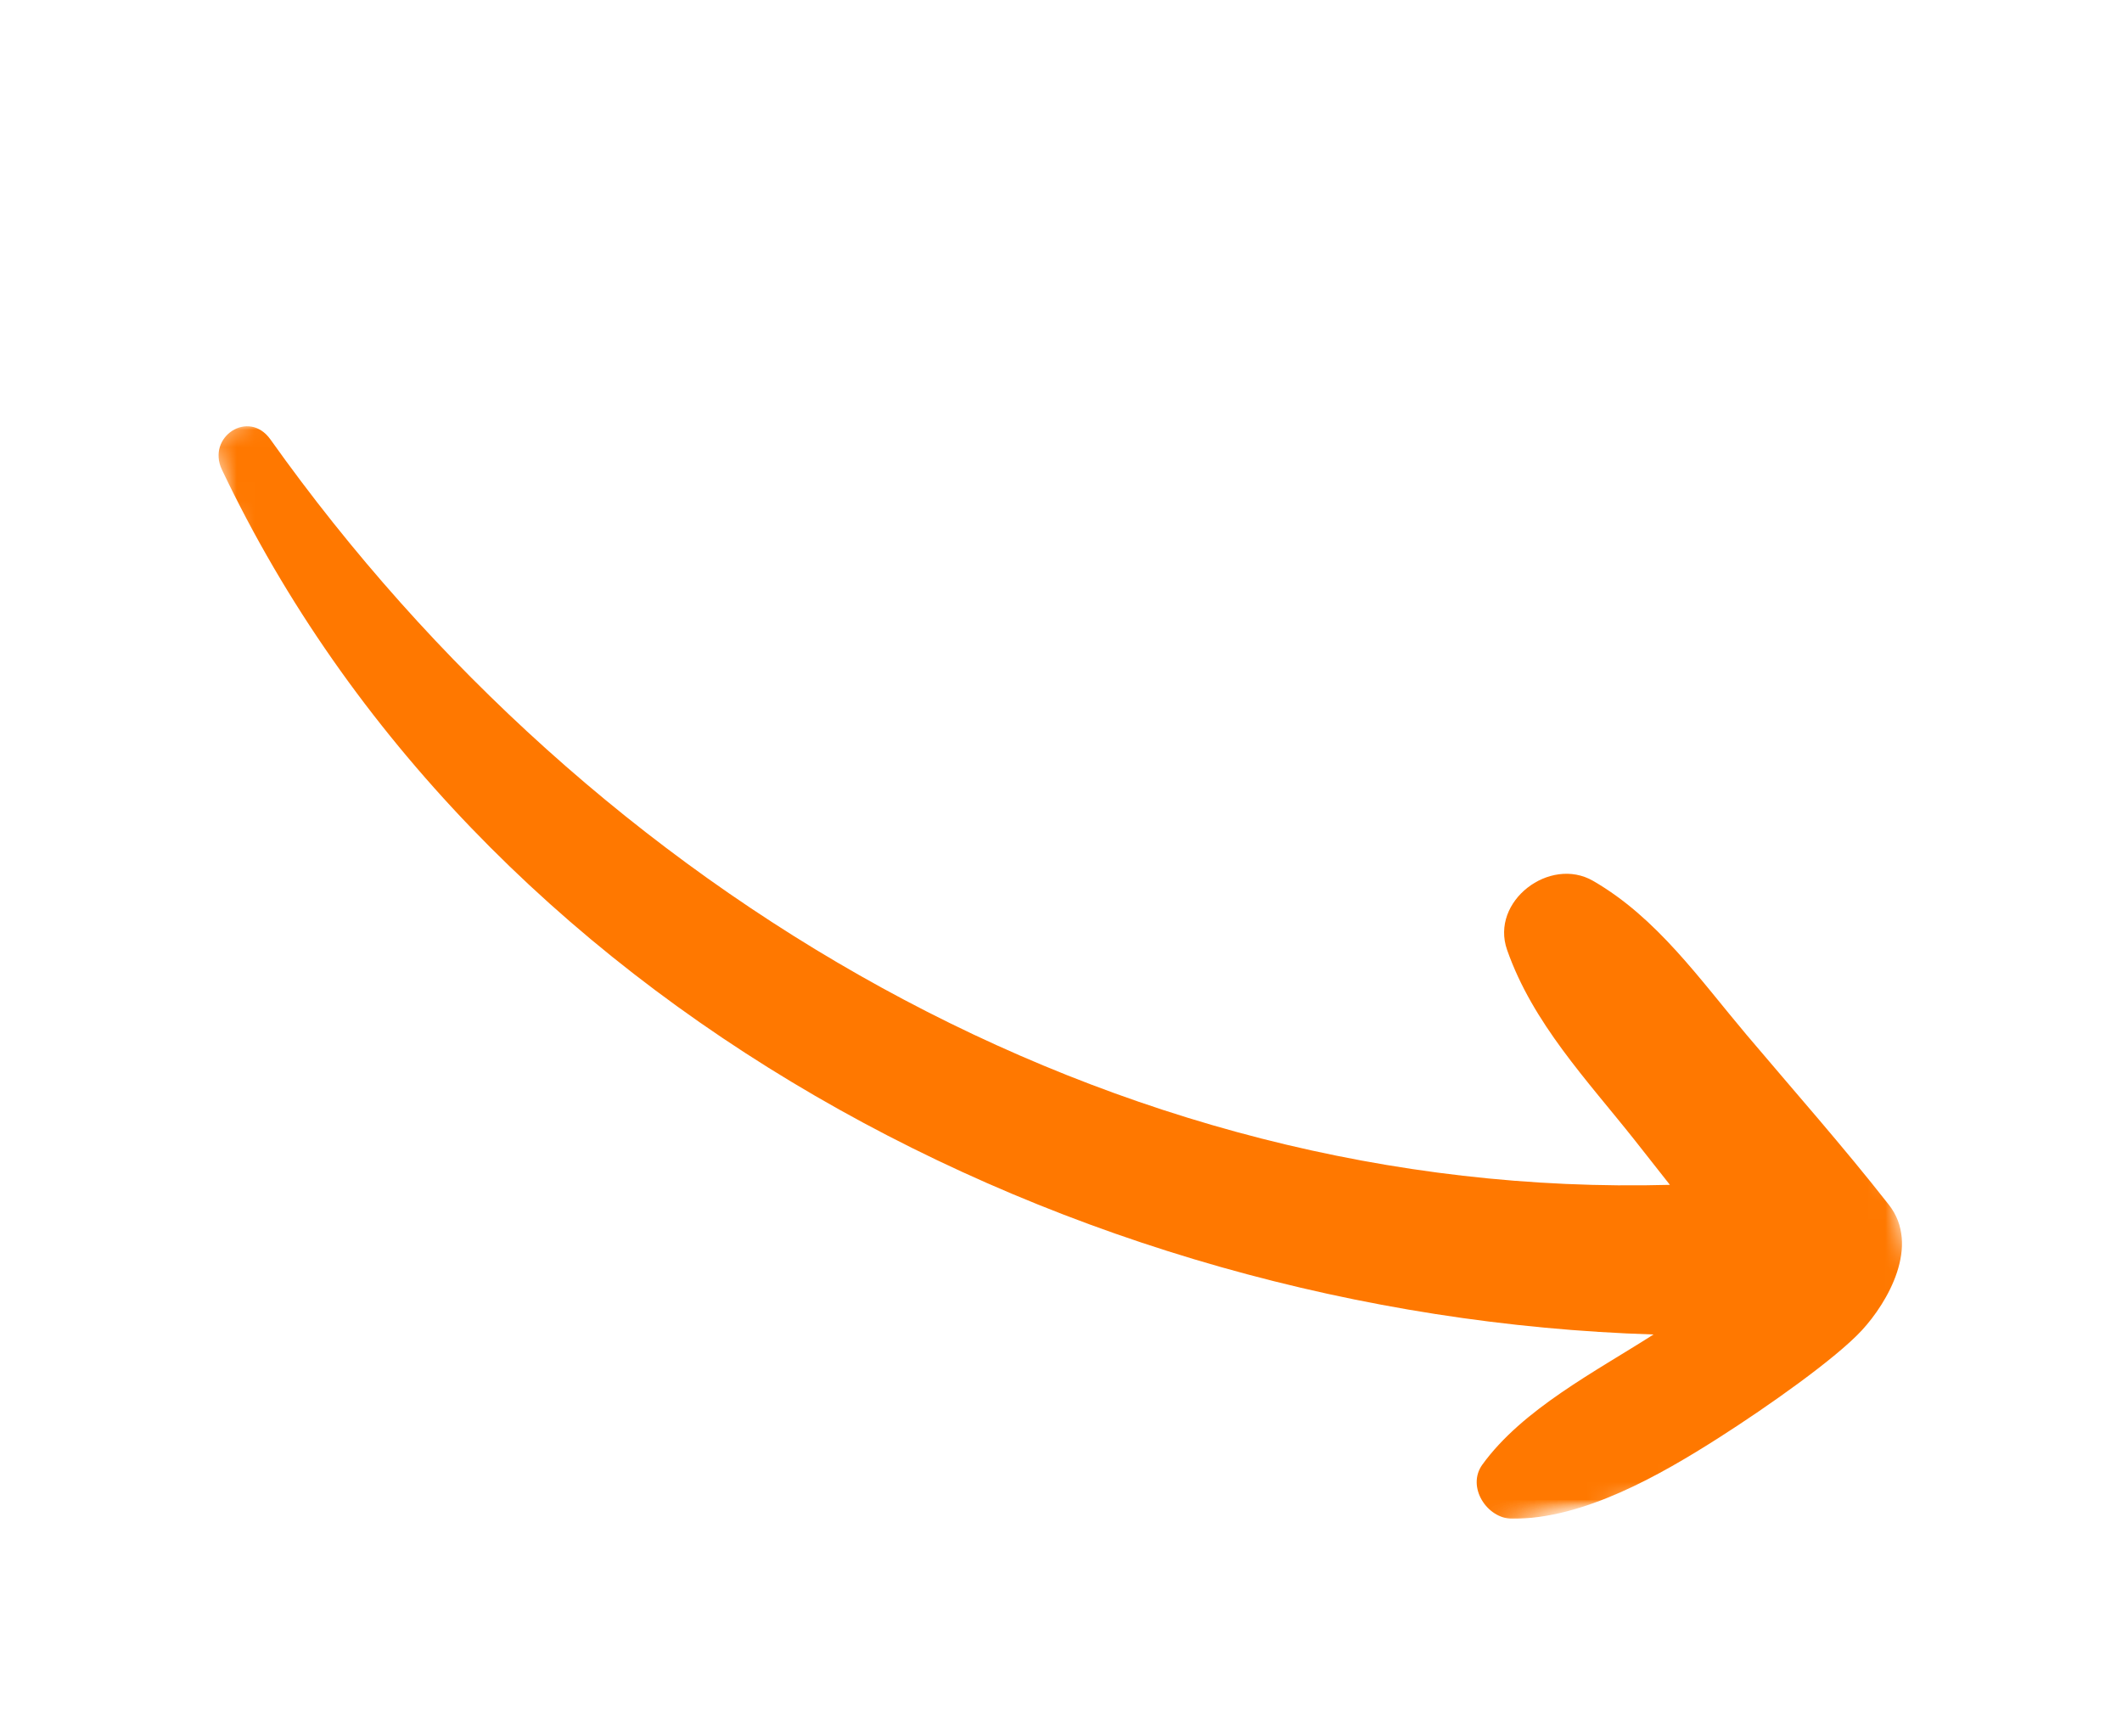 <svg width="121" height="99" viewBox="0 0 121 99" fill="none" xmlns="http://www.w3.org/2000/svg">
<g filter="url(#filter0_d_159_100)">
<mask id="mask0_159_100" style="mask-type:luminance" maskUnits="userSpaceOnUse" x="12" y="0" width="100" height="96">
<path d="M111.137 76.113L92.766 0.098L12 19.617L30.37 95.632L111.137 76.113Z" fill="white"/>
</mask>
<g mask="url(#mask0_159_100)">
<mask id="mask1_159_100" style="mask-type:luminance" maskUnits="userSpaceOnUse" x="11" y="11" width="100" height="77">
<path d="M16.772 87.158L110.699 80.059L105.511 11.402L11.584 18.5L16.772 87.158Z" fill="white"/>
</mask>
<g mask="url(#mask1_159_100)">
<mask id="mask2_159_100" style="mask-type:luminance" maskUnits="userSpaceOnUse" x="11" y="11" width="100" height="77">
<path d="M16.772 87.158L110.699 80.059L105.511 11.402L11.584 18.5L16.772 87.158Z" fill="white"/>
</mask>
<g mask="url(#mask2_159_100)">
<mask id="mask3_159_100" style="mask-type:luminance" maskUnits="userSpaceOnUse" x="11" y="11" width="100" height="77">
<path d="M16.772 87.158L110.699 80.059L105.511 11.402L11.584 18.5L16.772 87.158Z" fill="white"/>
</mask>
<g mask="url(#mask3_159_100)">
<path d="M106.161 70.853C104.678 72.458 100.801 75.194 98.022 76.966C94.662 79.108 90.278 81.618 86.224 81.591C84.784 81.583 83.615 79.77 84.524 78.509C86.812 75.346 90.988 73.195 94.286 71.086C61.148 70.048 27.175 52.289 12.654 21.779C11.768 19.915 14.177 18.308 15.419 20.053C33.787 45.889 63.415 63.417 95.221 62.554C94.553 61.704 93.883 60.85 93.211 60.002C90.492 56.573 87.401 53.338 85.936 49.156C84.963 46.38 88.374 43.8 90.839 45.222C94.484 47.323 96.924 50.84 99.599 54.008C102.314 57.221 105.112 60.379 107.706 63.69C109.522 66.003 107.645 69.249 106.161 70.853Z" fill="#FF7800"/>
</g>
</g>
</g>
</g>
</g>
<defs>
<filter id="filter0_d_159_100" x="0.463" y="12.305" width="119.99" height="86.287" filterUnits="userSpaceOnUse" color-interpolation-filters="sRGB">
<feFlood flood-opacity="0" result="BackgroundImageFix"/>
<feColorMatrix in="SourceAlpha" type="matrix" values="0 0 0 0 0 0 0 0 0 0 0 0 0 0 0 0 0 0 127 0" result="hardAlpha"/>
<feOffset dy="5"/>
<feGaussianBlur stdDeviation="6"/>
<feComposite in2="hardAlpha" operator="out"/>
<feColorMatrix type="matrix" values="0 0 0 0 0 0 0 0 0 0 0 0 0 0 0 0 0 0 0.1 0"/>
<feBlend mode="normal" in2="BackgroundImageFix" result="effect1_dropShadow_159_100"/>
<feBlend mode="normal" in="SourceGraphic" in2="effect1_dropShadow_159_100" result="shape"/>
</filter>
</defs>
</svg>

